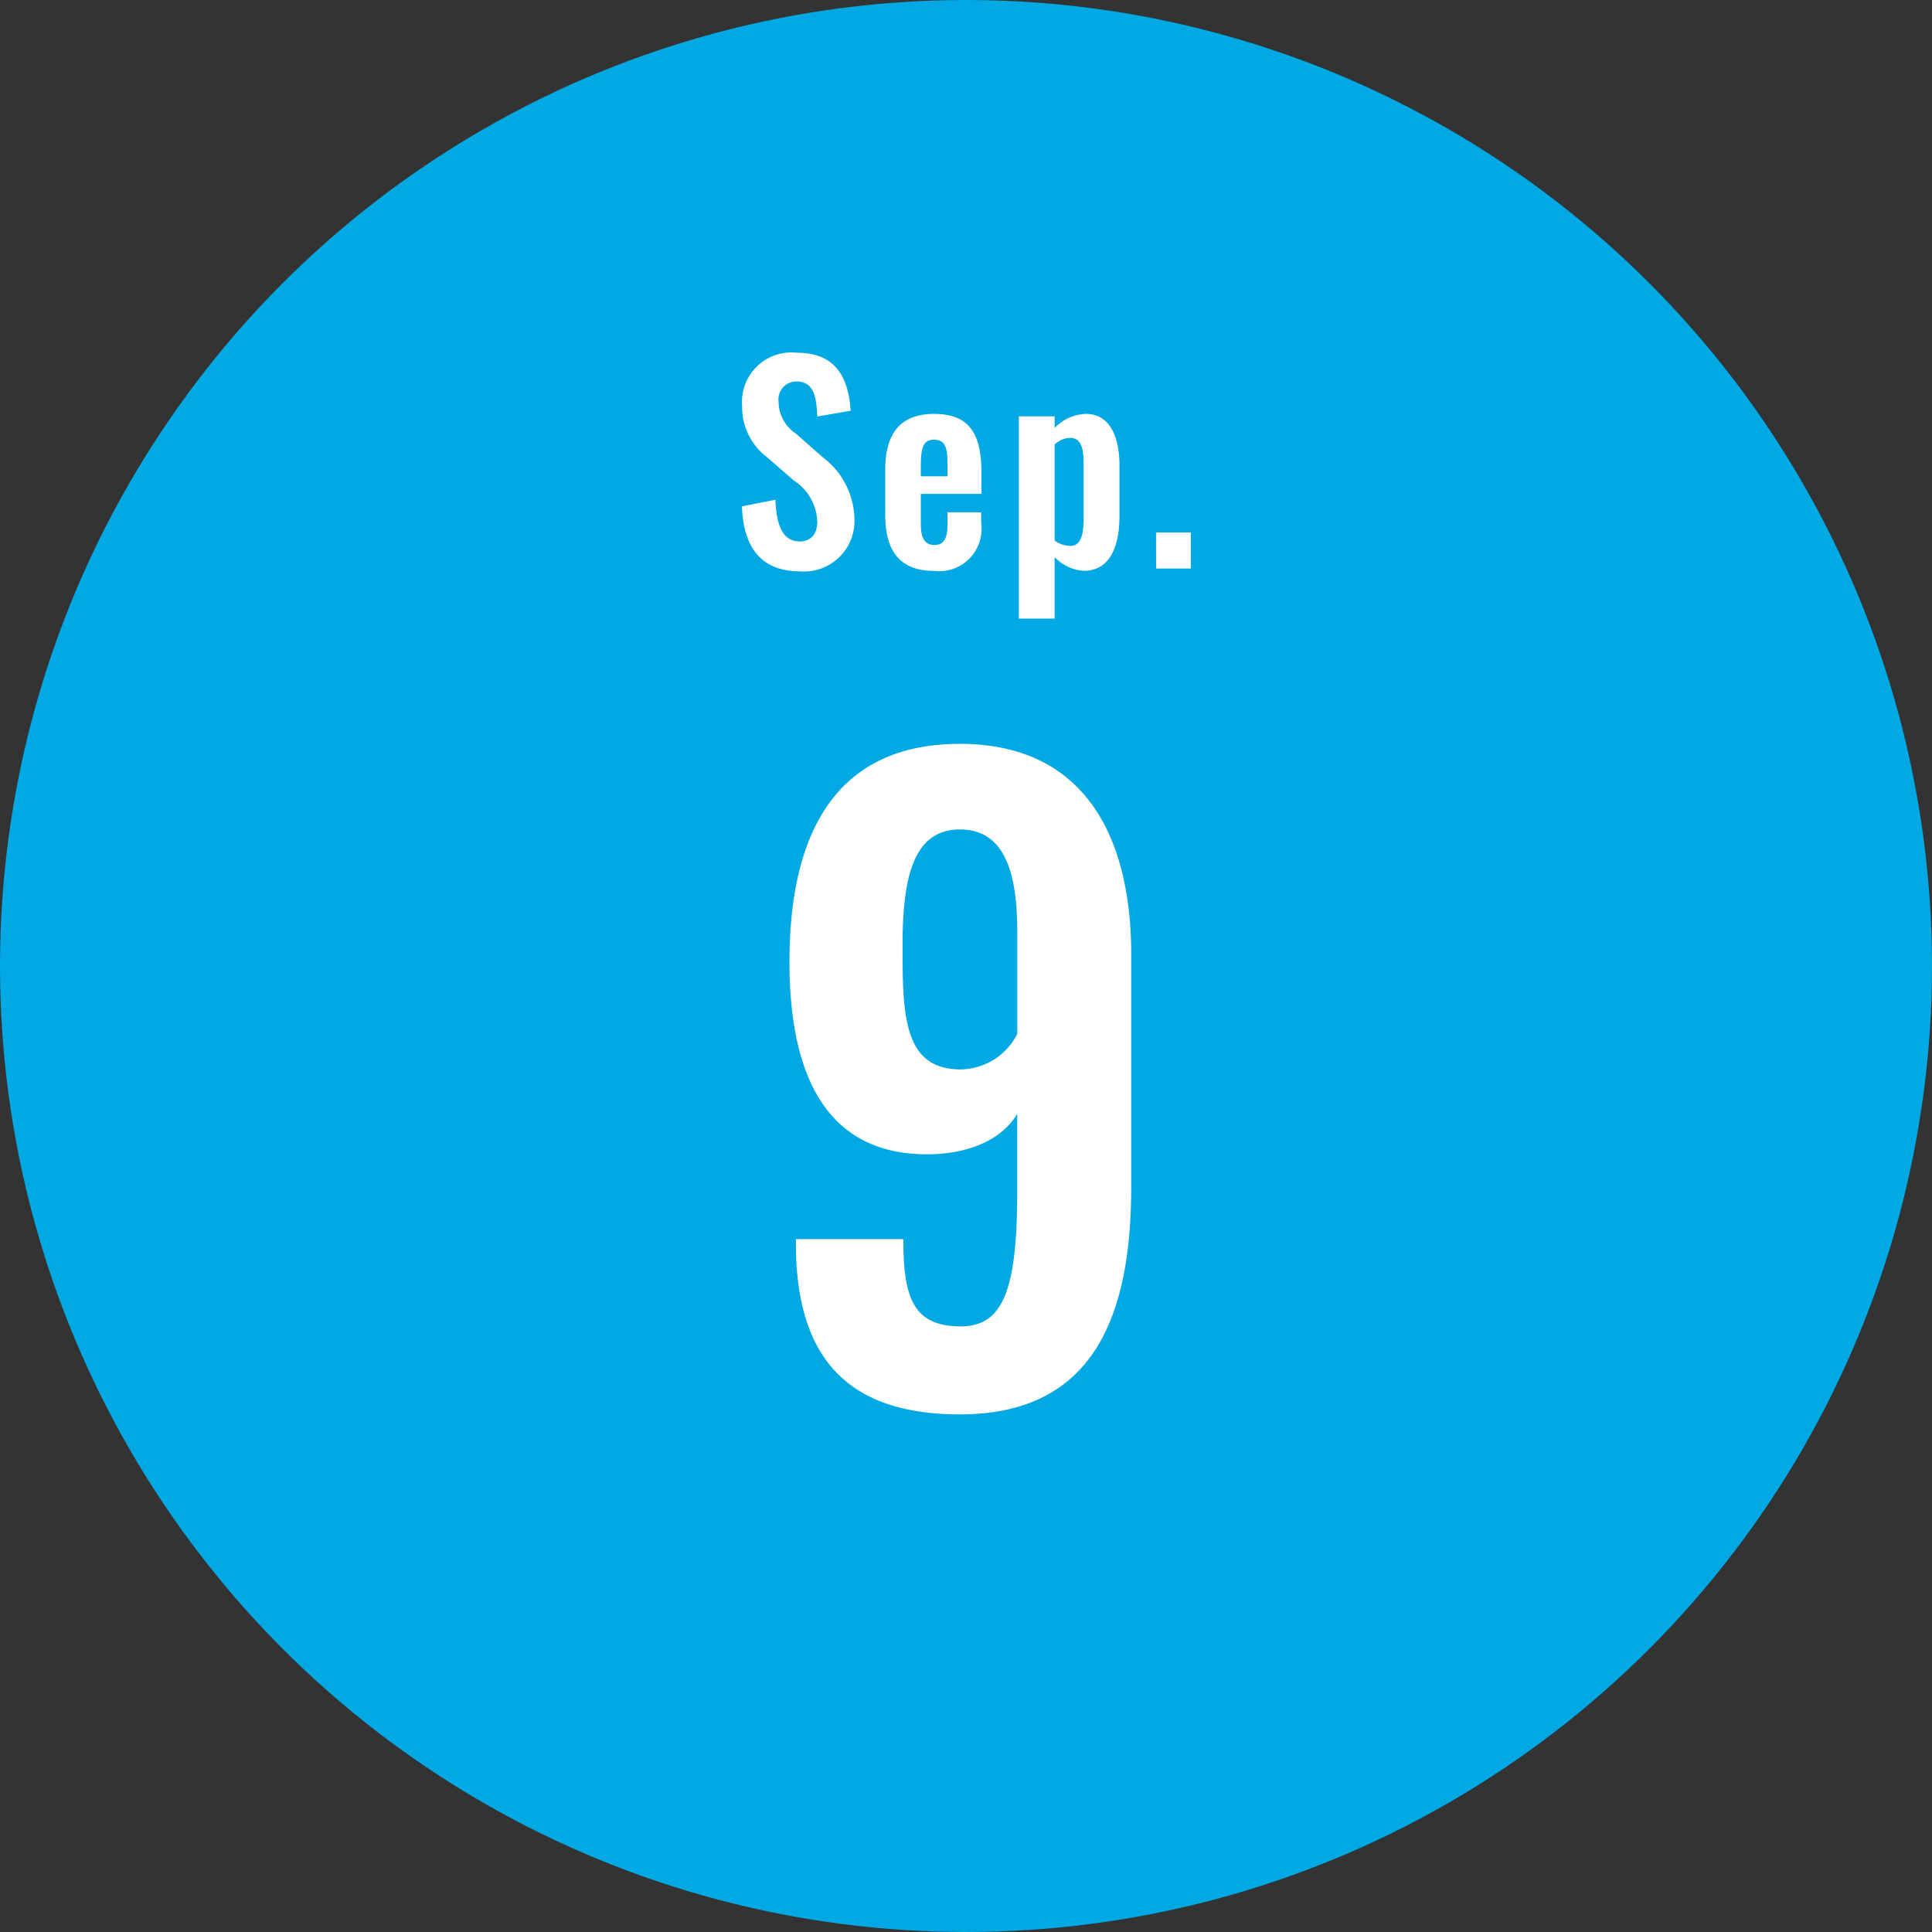 <svg xmlns="http://www.w3.org/2000/svg" width="110" height="110" viewBox="0 0 110 110">
  <rect x="0" y="0" width="110" height="110" fill="#333333" stroke="none"/>
  <g id="グループ_2614" data-name="グループ 2614" transform="translate(-3648 -2218)">
    <circle id="楕円形_364" data-name="楕円形 364" cx="55" cy="55" r="55" transform="translate(3648 2218)" fill="#00a9e3"/>
    <path id="パス_1831" data-name="パス 1831" d="M-.345.506c7.682,0,9.752-5.7,9.752-12.972v-13.2c0-6.992-2.852-12.006-9.752-12.006-7.084,0-9.706,5.106-9.706,12.42,0,6.256,1.978,11.04,8,10.948,2.392-.046,4.14-.92,4.968-2.3v4.416c0,5.658-.828,7.682-3.22,7.682-2.714,0-3.266-1.656-3.266-4.968H-9.683v.552C-9.591-2.852-6.877.506-.345.506ZM-.3-19.136c-3.266,0-3.312-3.082-3.312-7.084,0-3.91.644-6.578,3.266-6.578,2.668,0,3.266,2.714,3.266,5.842v5.8A3.674,3.674,0,0,1-.3-19.136Z" transform="translate(3703 2298.024)" fill="#fff"/>
    <path id="パス_1830" data-name="パス 1830" d="M-9.4.165A2.874,2.874,0,0,0-6.352-2.82,4.506,4.506,0,0,0-8.167-6.345L-9.682-7.68a2.2,2.2,0,0,1-.99-1.83,1.019,1.019,0,0,1,1.02-1.14c.975,0,1.14.855,1.185,1.995l1.9-.33c-.12-1.77-.765-3.3-3.045-3.3a2.814,2.814,0,0,0-3.135,3,3.586,3.586,0,0,0,1.41,2.94L-9.8-5.01A2.92,2.92,0,0,1-8.467-2.685c0,.66-.3,1.14-1.005,1.14-.975,0-1.32-.93-1.38-2.37l-1.905.375C-12.667-1.125-11.617.165-9.4.165Zm7.59-.03A2.411,2.411,0,0,0,.863-2.6v-.6h-1.92v.735c0,.75-.21,1.125-.735,1.125s-.78-.345-.78-1.2v-1.71H.878V-5.49c0-2.115-.645-3.315-2.685-3.315-1.92,0-2.79,1.1-2.79,3.18v2.58C-4.6-.99-3.757.135-1.807.135ZM-2.572-5.25v-.6c0-1.14.195-1.485.765-1.485s.75.39.75,1.26v.825Zm5.58,8.1h2.04v-3.5a2.51,2.51,0,0,0,1.665.78c1.47,0,2.025-1.38,2.025-3.105V-5.91c0-1.23-.36-2.895-1.92-2.895a2.577,2.577,0,0,0-1.77.8v-.66H3.008Zm2.94-4.14a1.542,1.542,0,0,1-.9-.3V-7.065a1.391,1.391,0,0,1,.885-.375c.63,0,.765.645.765,1.425v3.12C6.7-2.01,6.578-1.29,5.948-1.29ZM10.823,0H12.8V-2.055h-1.98Z" transform="translate(3703 2250.37)" fill="#fff"/>
  </g>
</svg>
